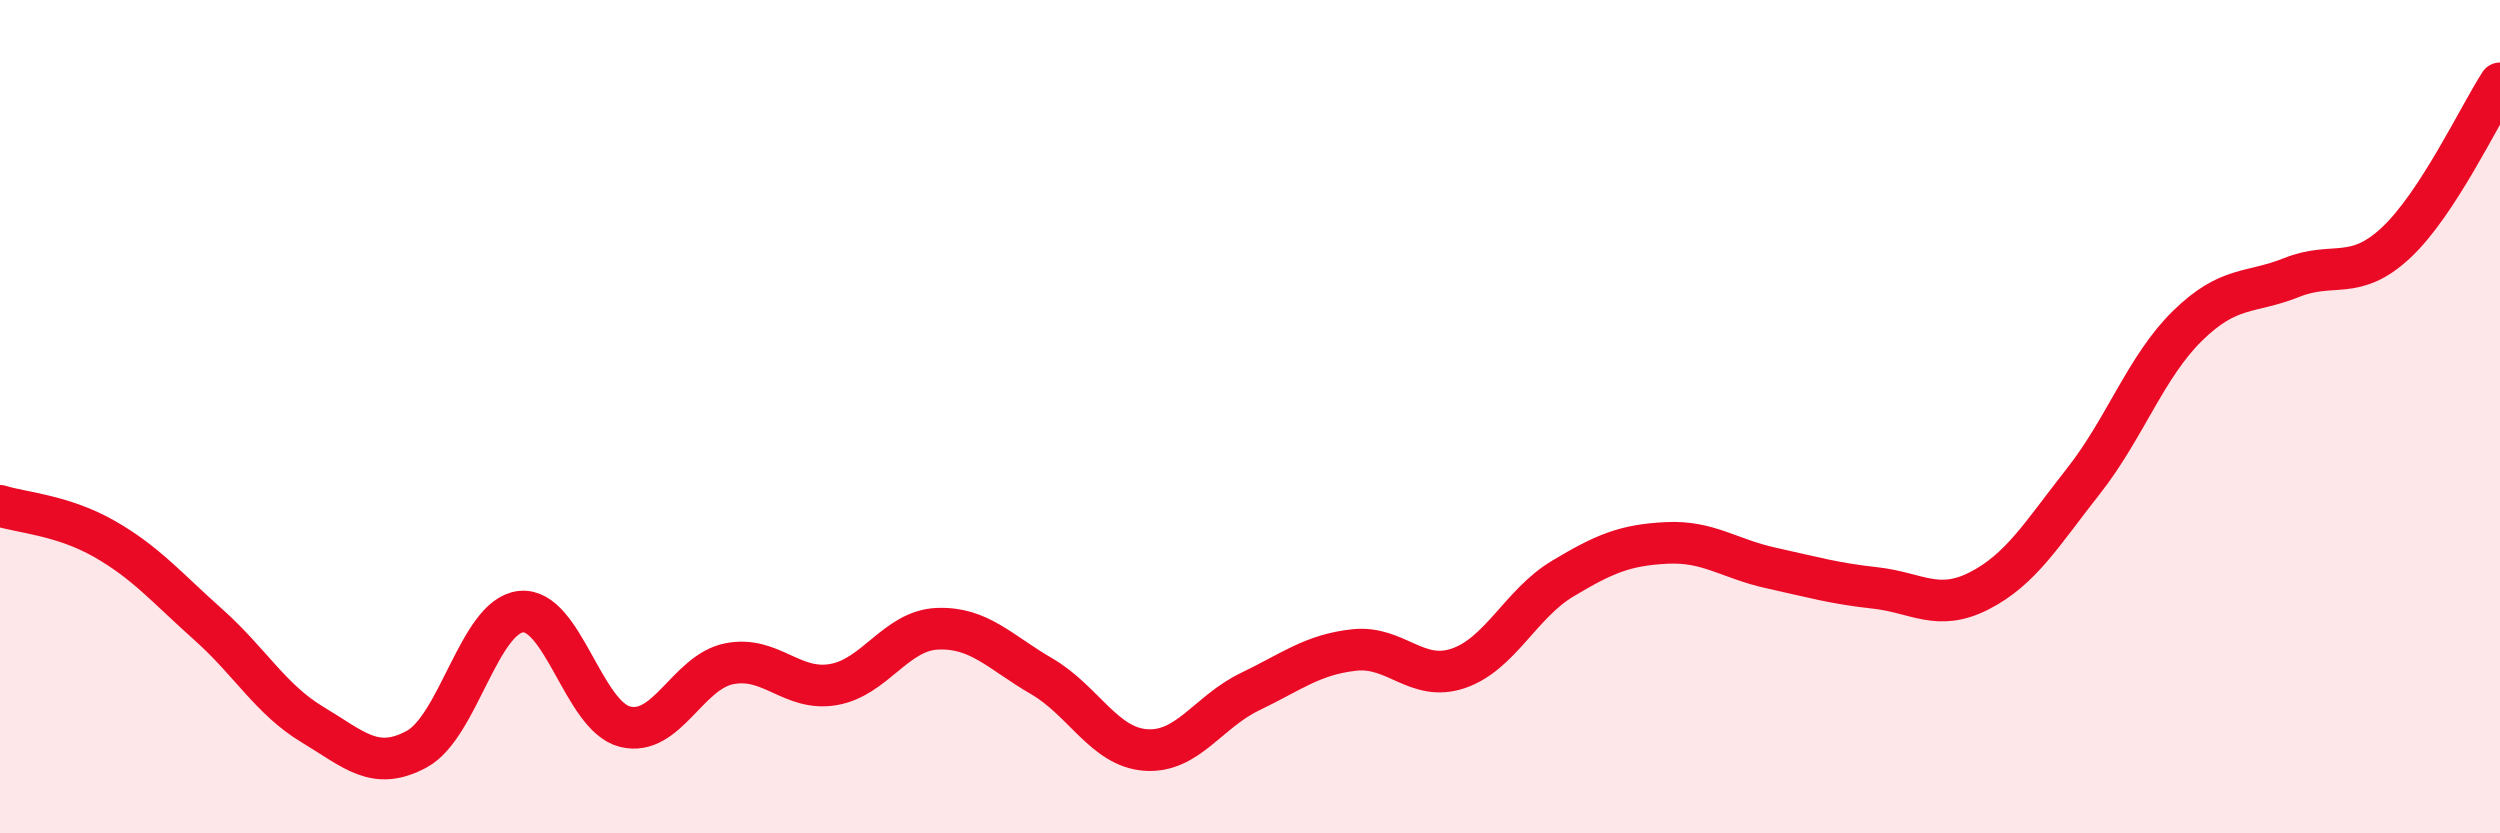 
    <svg width="60" height="20" viewBox="0 0 60 20" xmlns="http://www.w3.org/2000/svg">
      <path
        d="M 0,12.14 C 0.5,12.3 1.5,12.36 2.5,12.93 C 3.5,13.5 4,14.1 5,14.99 C 6,15.88 6.5,16.79 7.5,17.39 C 8.5,17.99 9,18.52 10,17.98 C 11,17.44 11.5,14.79 12.5,14.68 C 13.5,14.57 14,17.19 15,17.44 C 16,17.69 16.5,16.13 17.5,15.93 C 18.5,15.73 19,16.6 20,16.43 C 21,16.26 21.5,15.13 22.5,15.09 C 23.5,15.05 24,15.65 25,16.23 C 26,16.81 26.5,17.93 27.5,18 C 28.5,18.07 29,17.08 30,16.6 C 31,16.12 31.5,15.71 32.5,15.6 C 33.5,15.49 34,16.38 35,16.04 C 36,15.7 36.5,14.49 37.5,13.89 C 38.5,13.29 39,13.08 40,13.03 C 41,12.98 41.5,13.41 42.5,13.63 C 43.5,13.85 44,14 45,14.11 C 46,14.22 46.5,14.69 47.5,14.18 C 48.5,13.67 49,12.82 50,11.55 C 51,10.28 51.5,8.8 52.5,7.82 C 53.5,6.84 54,7.06 55,6.66 C 56,6.26 56.5,6.76 57.5,5.83 C 58.5,4.9 59.5,2.77 60,2L60 20L0 20Z"
        fill="#EB0A25"
        opacity="0.1"
        stroke-linecap="round"
        stroke-linejoin="round"
      />
      <path
        d="M 0,12.14 C 0.5,12.3 1.5,12.36 2.5,12.93 C 3.5,13.5 4,14.1 5,14.99 C 6,15.88 6.5,16.79 7.5,17.39 C 8.5,17.99 9,18.52 10,17.98 C 11,17.44 11.5,14.79 12.5,14.68 C 13.5,14.57 14,17.19 15,17.44 C 16,17.69 16.5,16.13 17.5,15.93 C 18.5,15.73 19,16.6 20,16.43 C 21,16.26 21.5,15.13 22.5,15.09 C 23.5,15.05 24,15.65 25,16.23 C 26,16.81 26.5,17.93 27.5,18 C 28.5,18.07 29,17.08 30,16.6 C 31,16.12 31.5,15.71 32.5,15.6 C 33.5,15.49 34,16.38 35,16.04 C 36,15.7 36.5,14.49 37.5,13.89 C 38.5,13.29 39,13.08 40,13.03 C 41,12.98 41.5,13.41 42.5,13.63 C 43.5,13.85 44,14 45,14.11 C 46,14.22 46.5,14.69 47.5,14.18 C 48.5,13.67 49,12.82 50,11.55 C 51,10.28 51.5,8.8 52.5,7.82 C 53.5,6.84 54,7.06 55,6.66 C 56,6.26 56.5,6.76 57.5,5.83 C 58.5,4.9 59.5,2.77 60,2"
        stroke="#EB0A25"
        stroke-width="1"
        fill="none"
        stroke-linecap="round"
        stroke-linejoin="round"
      />
    </svg>
  